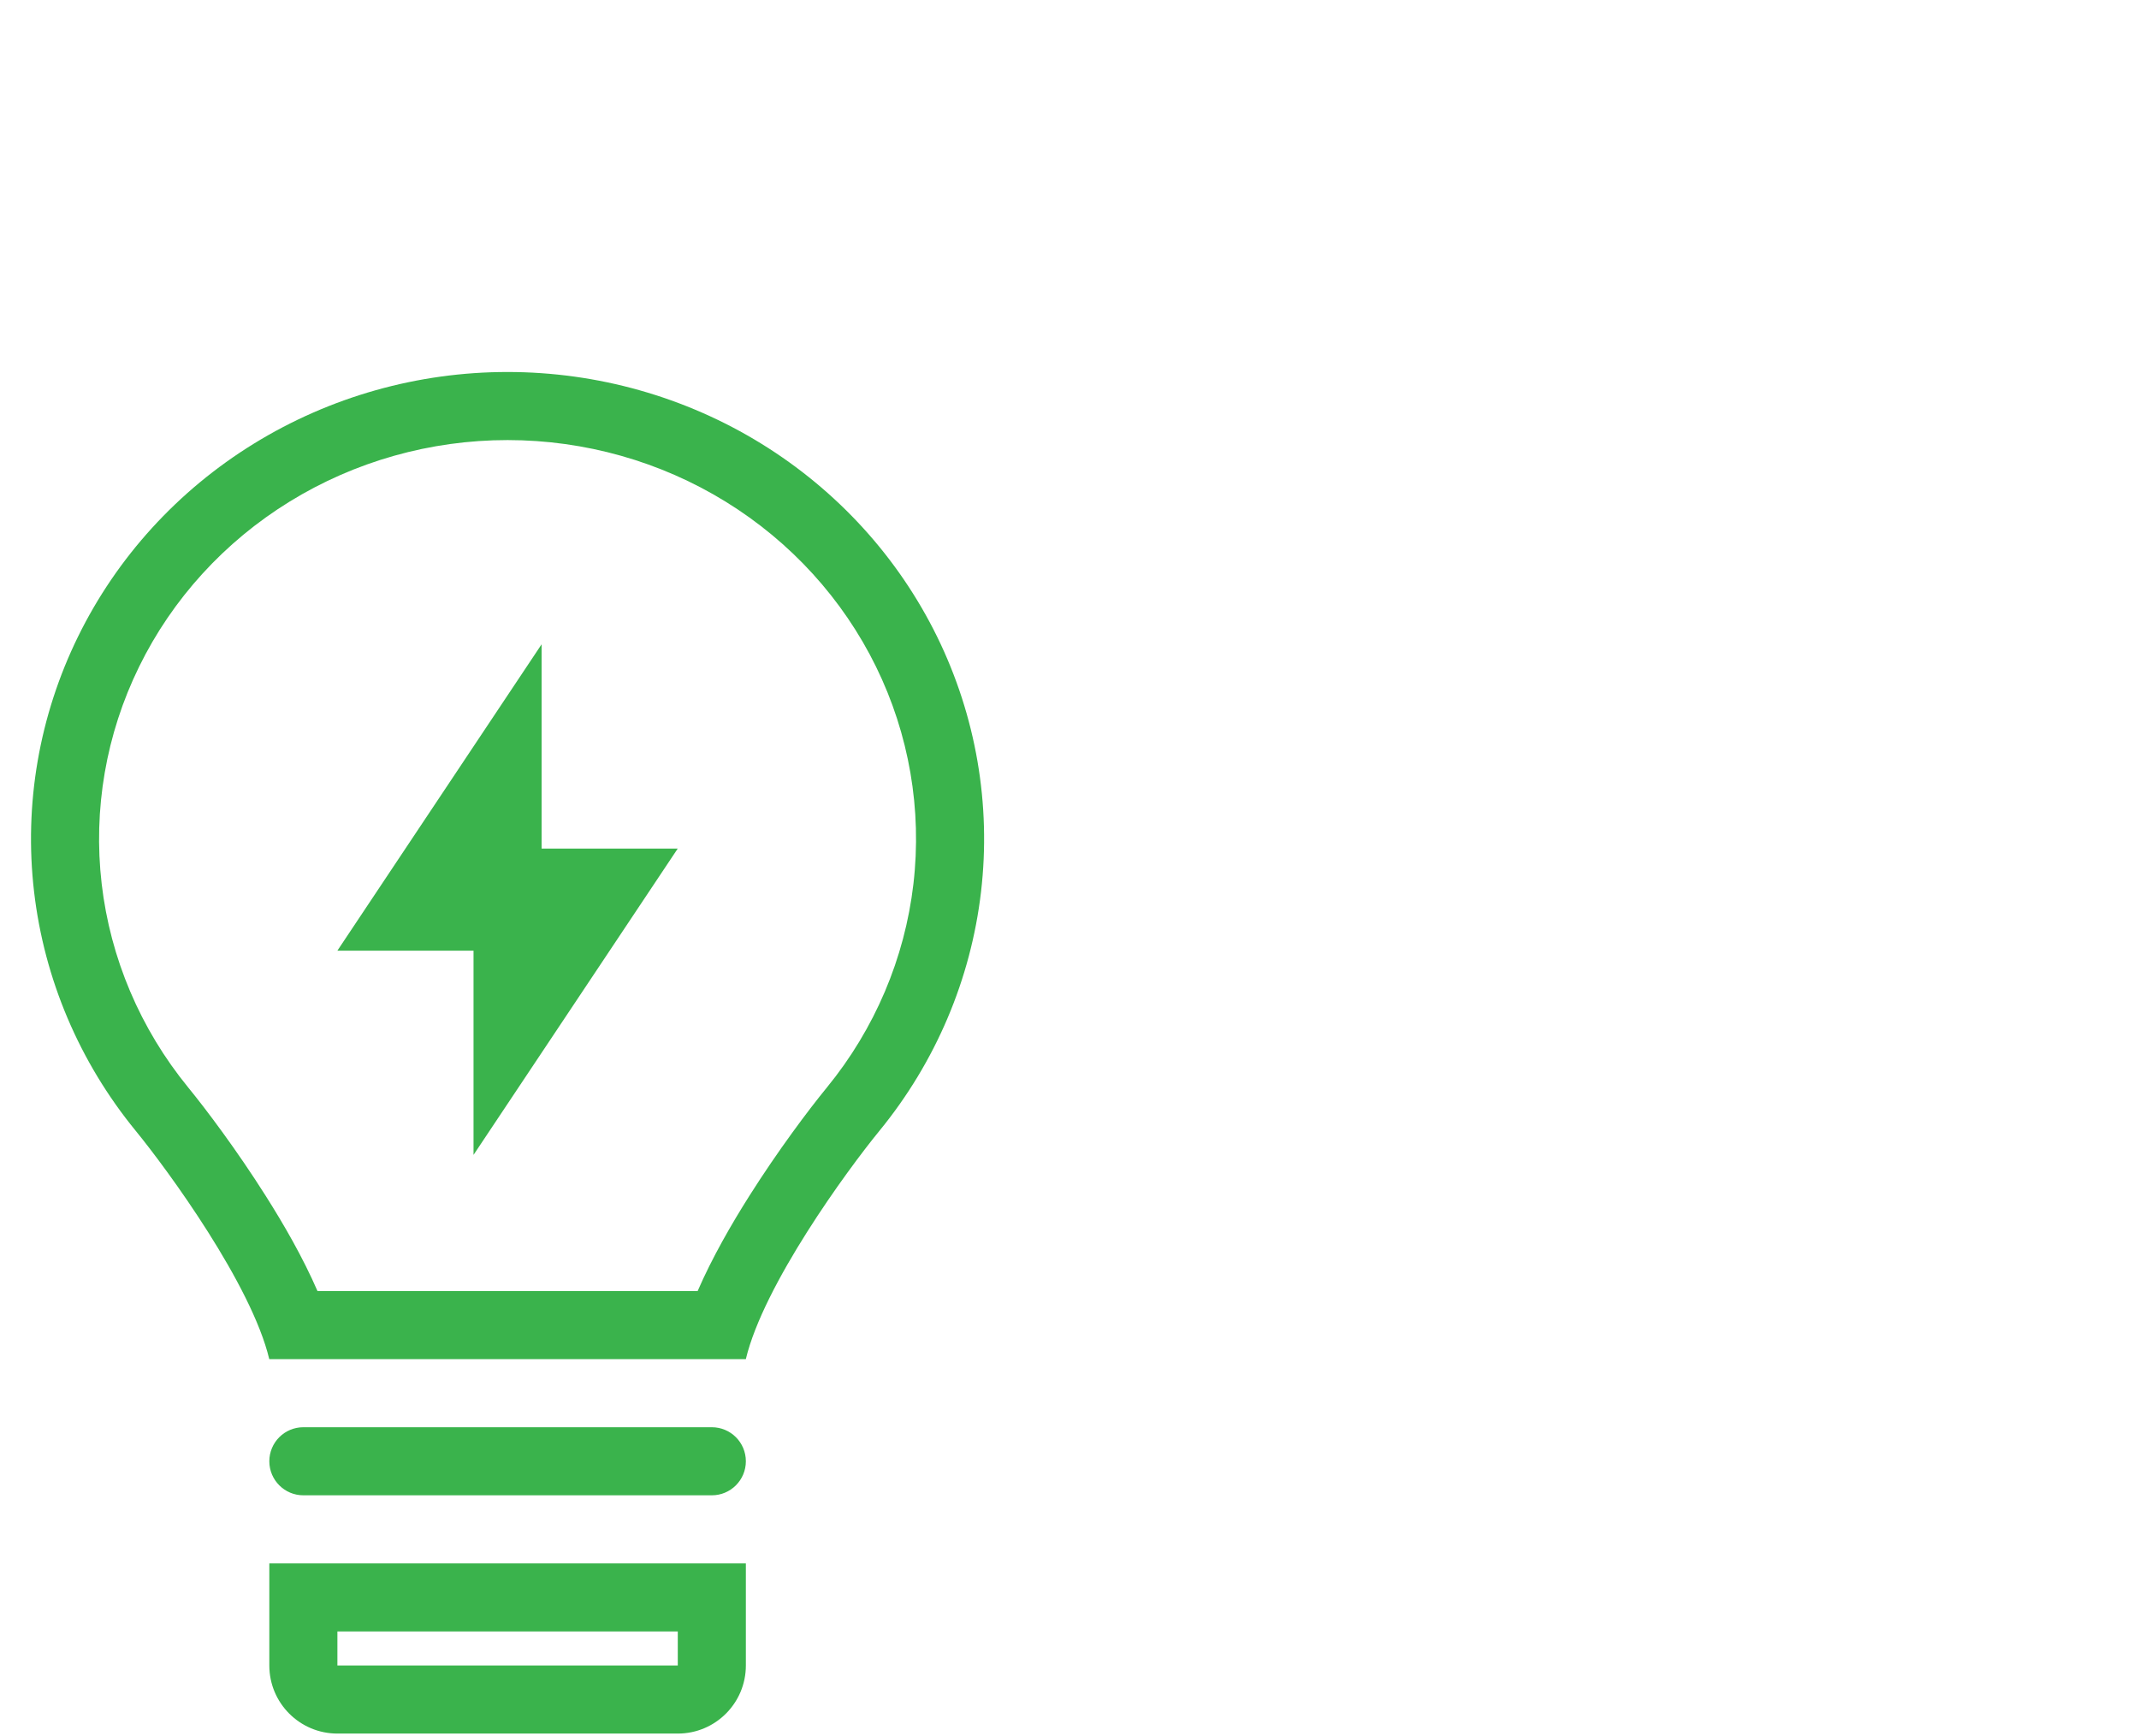 <svg width="69" height="56" viewBox="0 0 69 56" fill="none" xmlns="http://www.w3.org/2000/svg">
<path d="M17.471 20.784L10.883 30.667H15.275V37.255L21.863 27.373H17.471V20.784Z" fill="#3AB34C"/>
<path fill-rule="evenodd" clip-rule="evenodd" d="M31.646 28.77C31.317 31.589 30.182 34.26 28.372 36.474C27.315 37.764 24.63 41.449 24.059 43.844H8.686C8.116 41.447 5.428 37.762 4.371 36.47C2.561 34.255 1.427 31.584 1.099 28.765C0.771 25.946 1.263 23.094 2.517 20.537C3.771 17.979 5.738 15.821 8.19 14.311C10.642 12.801 13.479 11.999 16.375 12C19.271 12.001 22.109 12.802 24.56 14.313C27.011 15.825 28.977 17.983 30.231 20.541C31.484 23.099 31.975 25.951 31.646 28.77ZM22.504 41.648H10.242C9.774 40.568 9.148 39.486 8.566 38.568C7.64 37.105 6.652 35.79 6.072 35.081C4.525 33.188 3.559 30.91 3.28 28.512C3.001 26.113 3.419 23.684 4.489 21.504C5.558 19.323 7.239 17.476 9.342 16.181C11.445 14.885 13.883 14.196 16.375 14.196C18.867 14.197 21.305 14.887 23.408 16.183C25.51 17.479 27.19 19.326 28.259 21.507C29.328 23.688 29.745 26.117 29.465 28.515C29.185 30.914 28.219 33.191 26.672 35.083C26.09 35.793 25.102 37.108 24.177 38.57C23.596 39.488 22.972 40.569 22.504 41.648Z" fill="#3AB34C"/>
<path d="M8.688 47.138C8.688 46.531 9.179 46.04 9.786 46.04H22.962C23.569 46.04 24.06 46.531 24.06 47.138C24.06 47.744 23.569 48.236 22.962 48.236H9.786C9.179 48.236 8.688 47.744 8.688 47.138Z" fill="#3AB34C"/>
<path fill-rule="evenodd" clip-rule="evenodd" d="M8.688 50.432H24.06V53.726C24.06 54.939 23.077 55.922 21.864 55.922H10.884C9.671 55.922 8.688 54.939 8.688 53.726V50.432ZM10.884 52.628H21.864V53.726H10.884V52.628Z" fill="#3AB34C"/>
</svg>

